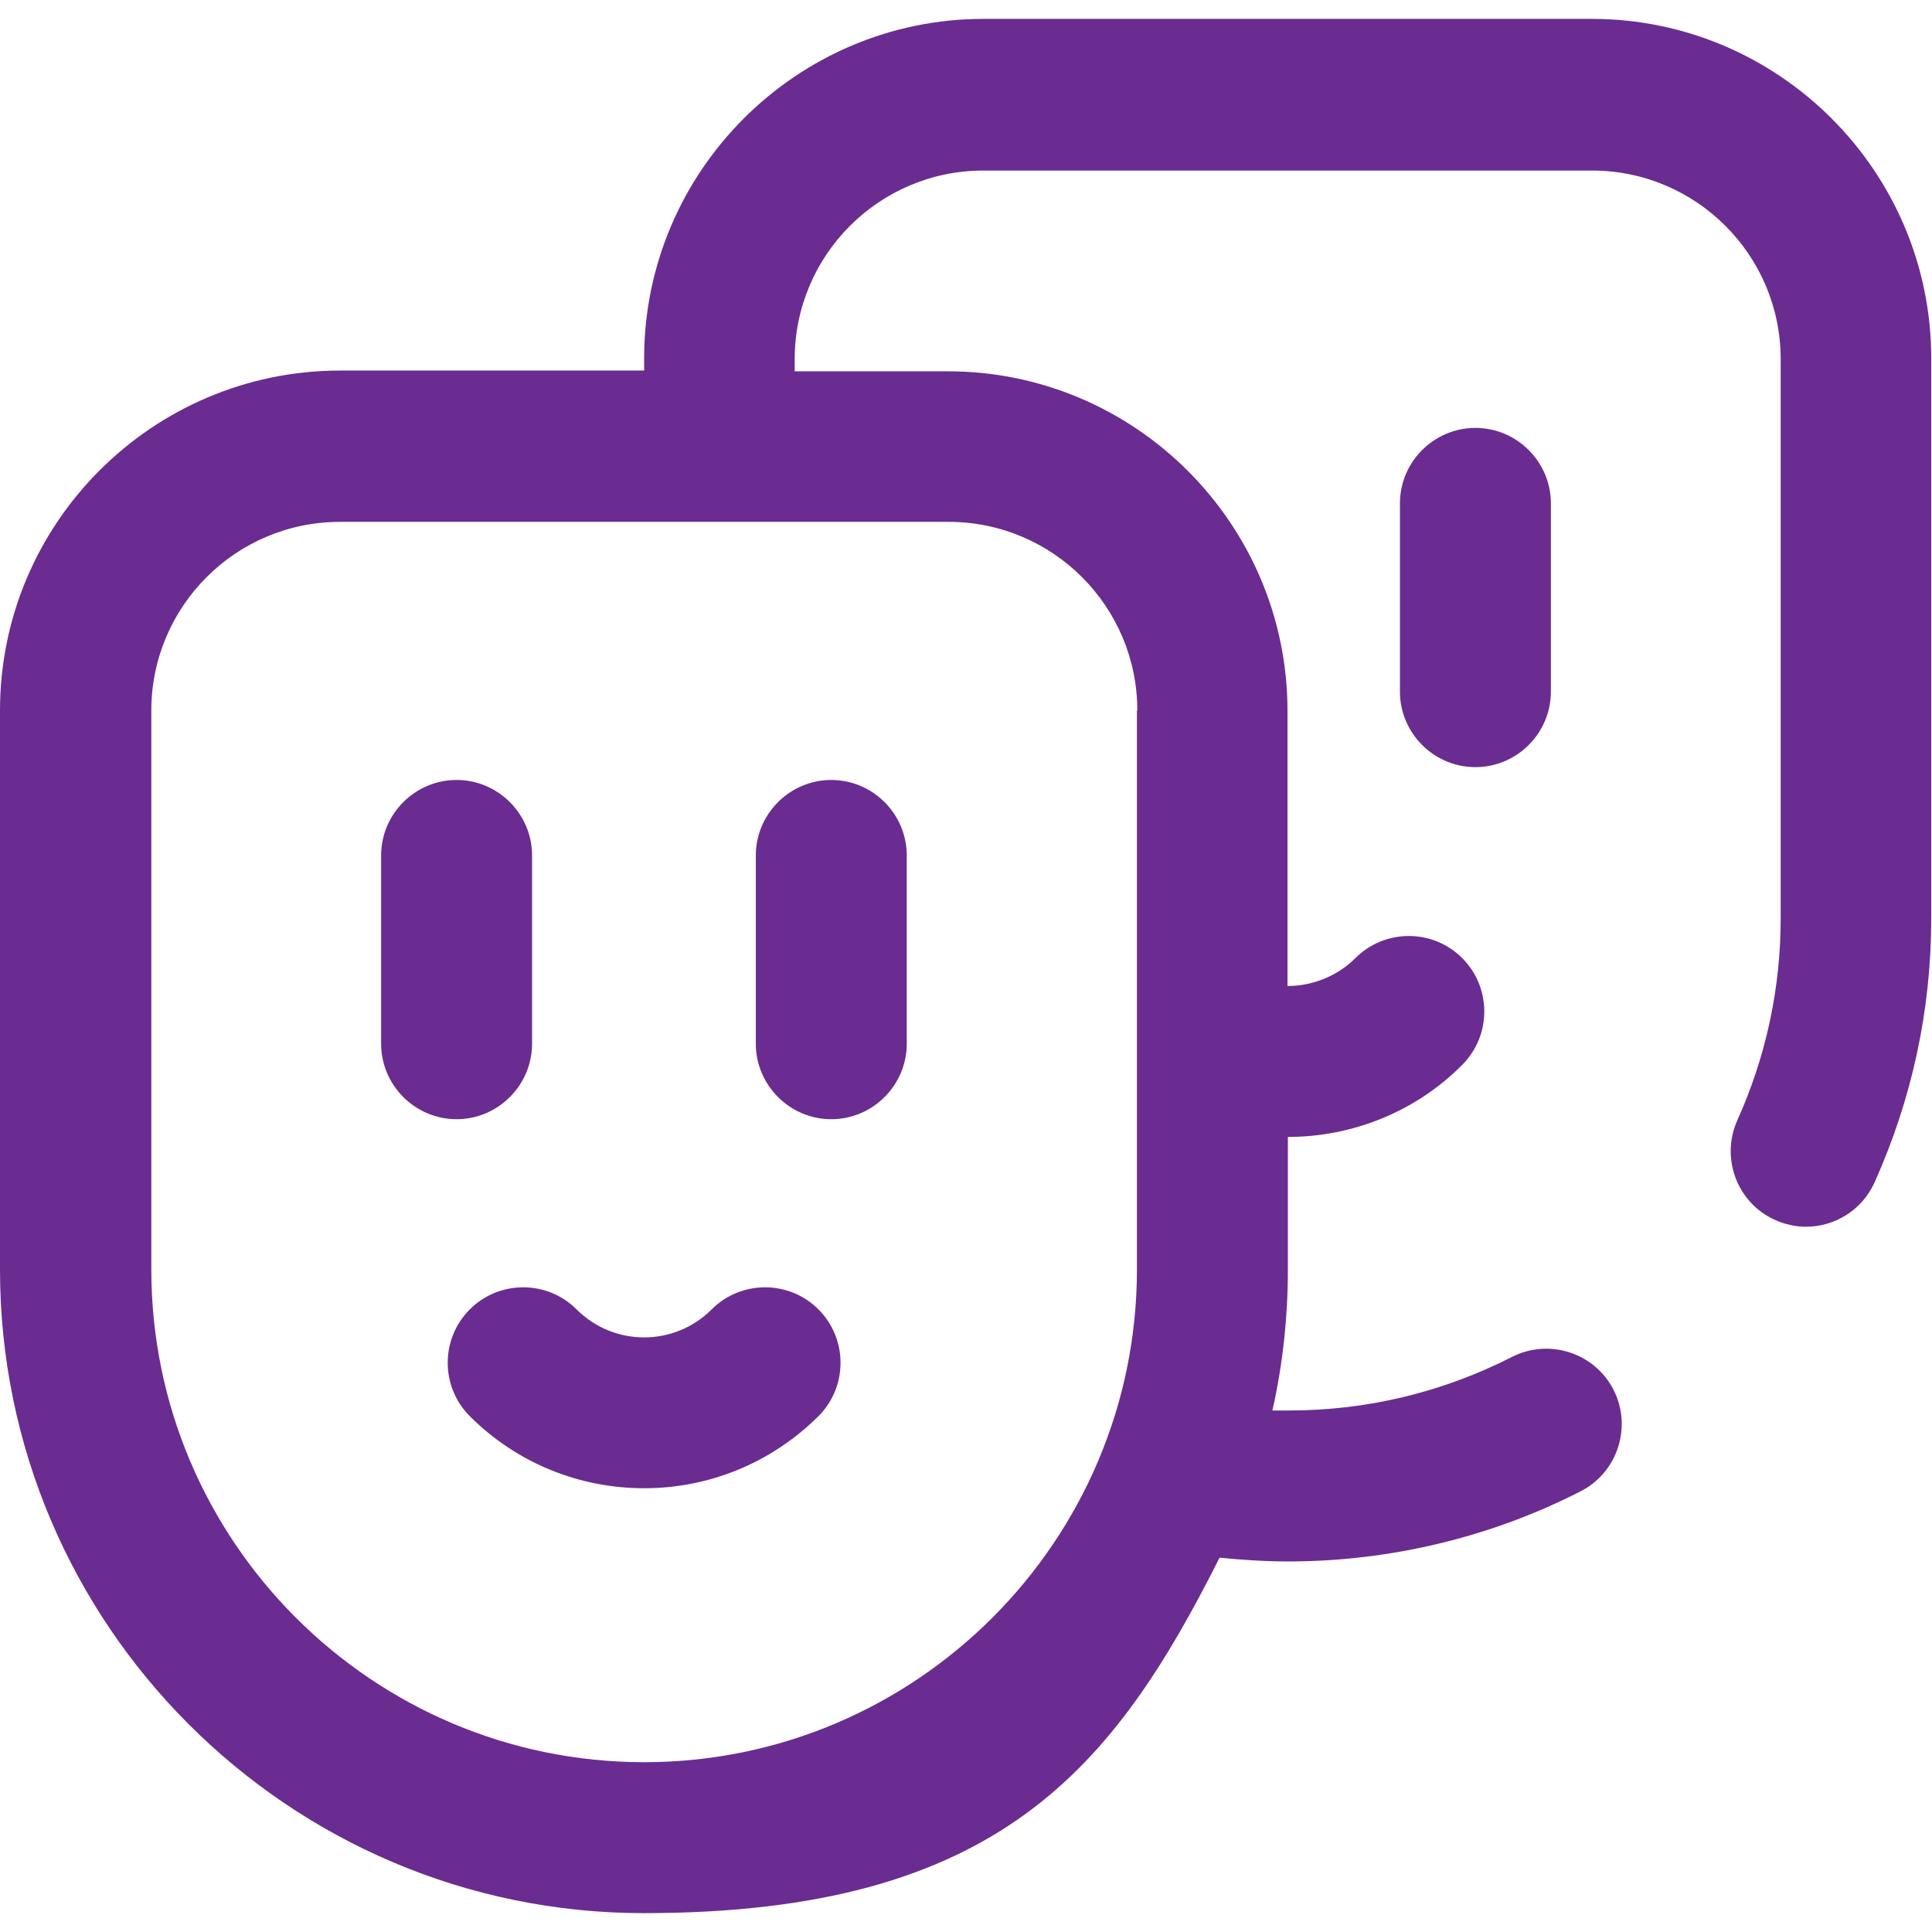 <?xml version="1.0" encoding="UTF-8"?>
<svg xmlns="http://www.w3.org/2000/svg" version="1.1" viewBox="0 0 512 512">
  <defs>
    <style>
      .cls-1 {
        fill: #6a2c91;
      }
    </style>
  </defs>
  <!-- Generator: Adobe Illustrator 28.6.0, SVG Export Plug-In . SVG Version: 1.2.0 Build 709)  -->
  <g>
    <g id="Capa_1">
      <g>
        <path class="cls-1" d="M371,133.4v49.9c0,11,9,20,20,20s20-9,20-20v-49.9c0-11-9-20-20-20s-20,9-20,20Z"/>
        <path class="cls-1" d="M220.3,296.6c11,0,20-9,20-20v-49.9c0-11-9-20-20-20s-20,9-20,20v49.9c0,11,9,20,20,20Z"/>
        <path class="cls-1" d="M121,296.6c11,0,20-9,20-20v-49.9c0-11-9-20-20-20s-20,9-20,20v49.9c0,11,9,20,20,20Z"/>
        <path class="cls-1" d="M124.5,347c-7.8,7.8-7.8,20.5,0,28.3,12.7,12.7,29.4,19.1,46.2,19.1s33.4-6.4,46.2-19.1c7.8-7.8,7.8-20.5,0-28.3-7.8-7.8-20.5-7.8-28.3,0-9.9,9.9-25.9,9.9-35.8,0-7.8-7.8-20.5-7.8-28.3,0Z"/>
        <path class="cls-1" d="M422,5h-161.3c-49.6,0-90,40.4-90,90v3.2h-80.7C40.4,98.3,0,138.6,0,188.3v148.1C0,430.5,76.6,507,170.6,507s124.5-38.4,152.6-94.2c6,.6,12.1,1,18.2,1,26.9,0,53.7-6.4,77.5-18.6,9.8-5,13.7-17.1,8.7-26.9-5-9.8-17.1-13.7-26.9-8.7-18.5,9.4-38.4,14.2-59.3,14.2s-2.8,0-4.2,0c2.7-12,4.1-24.5,4.1-37.3v-35.2c17,0,33.8-6.6,46.2-19.1,7.8-7.8,7.8-20.5,0-28.3-7.8-7.8-20.5-7.8-28.3,0-4.8,4.8-11.4,7.4-18,7.4v-72.9c0-49.6-40.4-90-90-90h-40.6v-3.2c0-27.6,22.4-50,50-50h161.3c27.6,0,50,22.4,50,50v148.1c0,18.7-3.9,36.7-11.5,53.6-4.5,10.1,0,21.9,10,26.4,2.7,1.2,5.5,1.8,8.2,1.8,7.6,0,14.9-4.4,18.2-11.8,9.9-22.1,15-45.6,15-70V95c0-49.6-40.4-90-90-90h0ZM301.3,188.3v148.1c0,72-58.6,130.6-130.6,130.6s-130.6-58.6-130.6-130.6v-148.1c0-27.6,22.4-50,50-50h161.3c27.6,0,50,22.4,50,50h0Z"/>
      </g>
    </g>
  </g>
</svg>